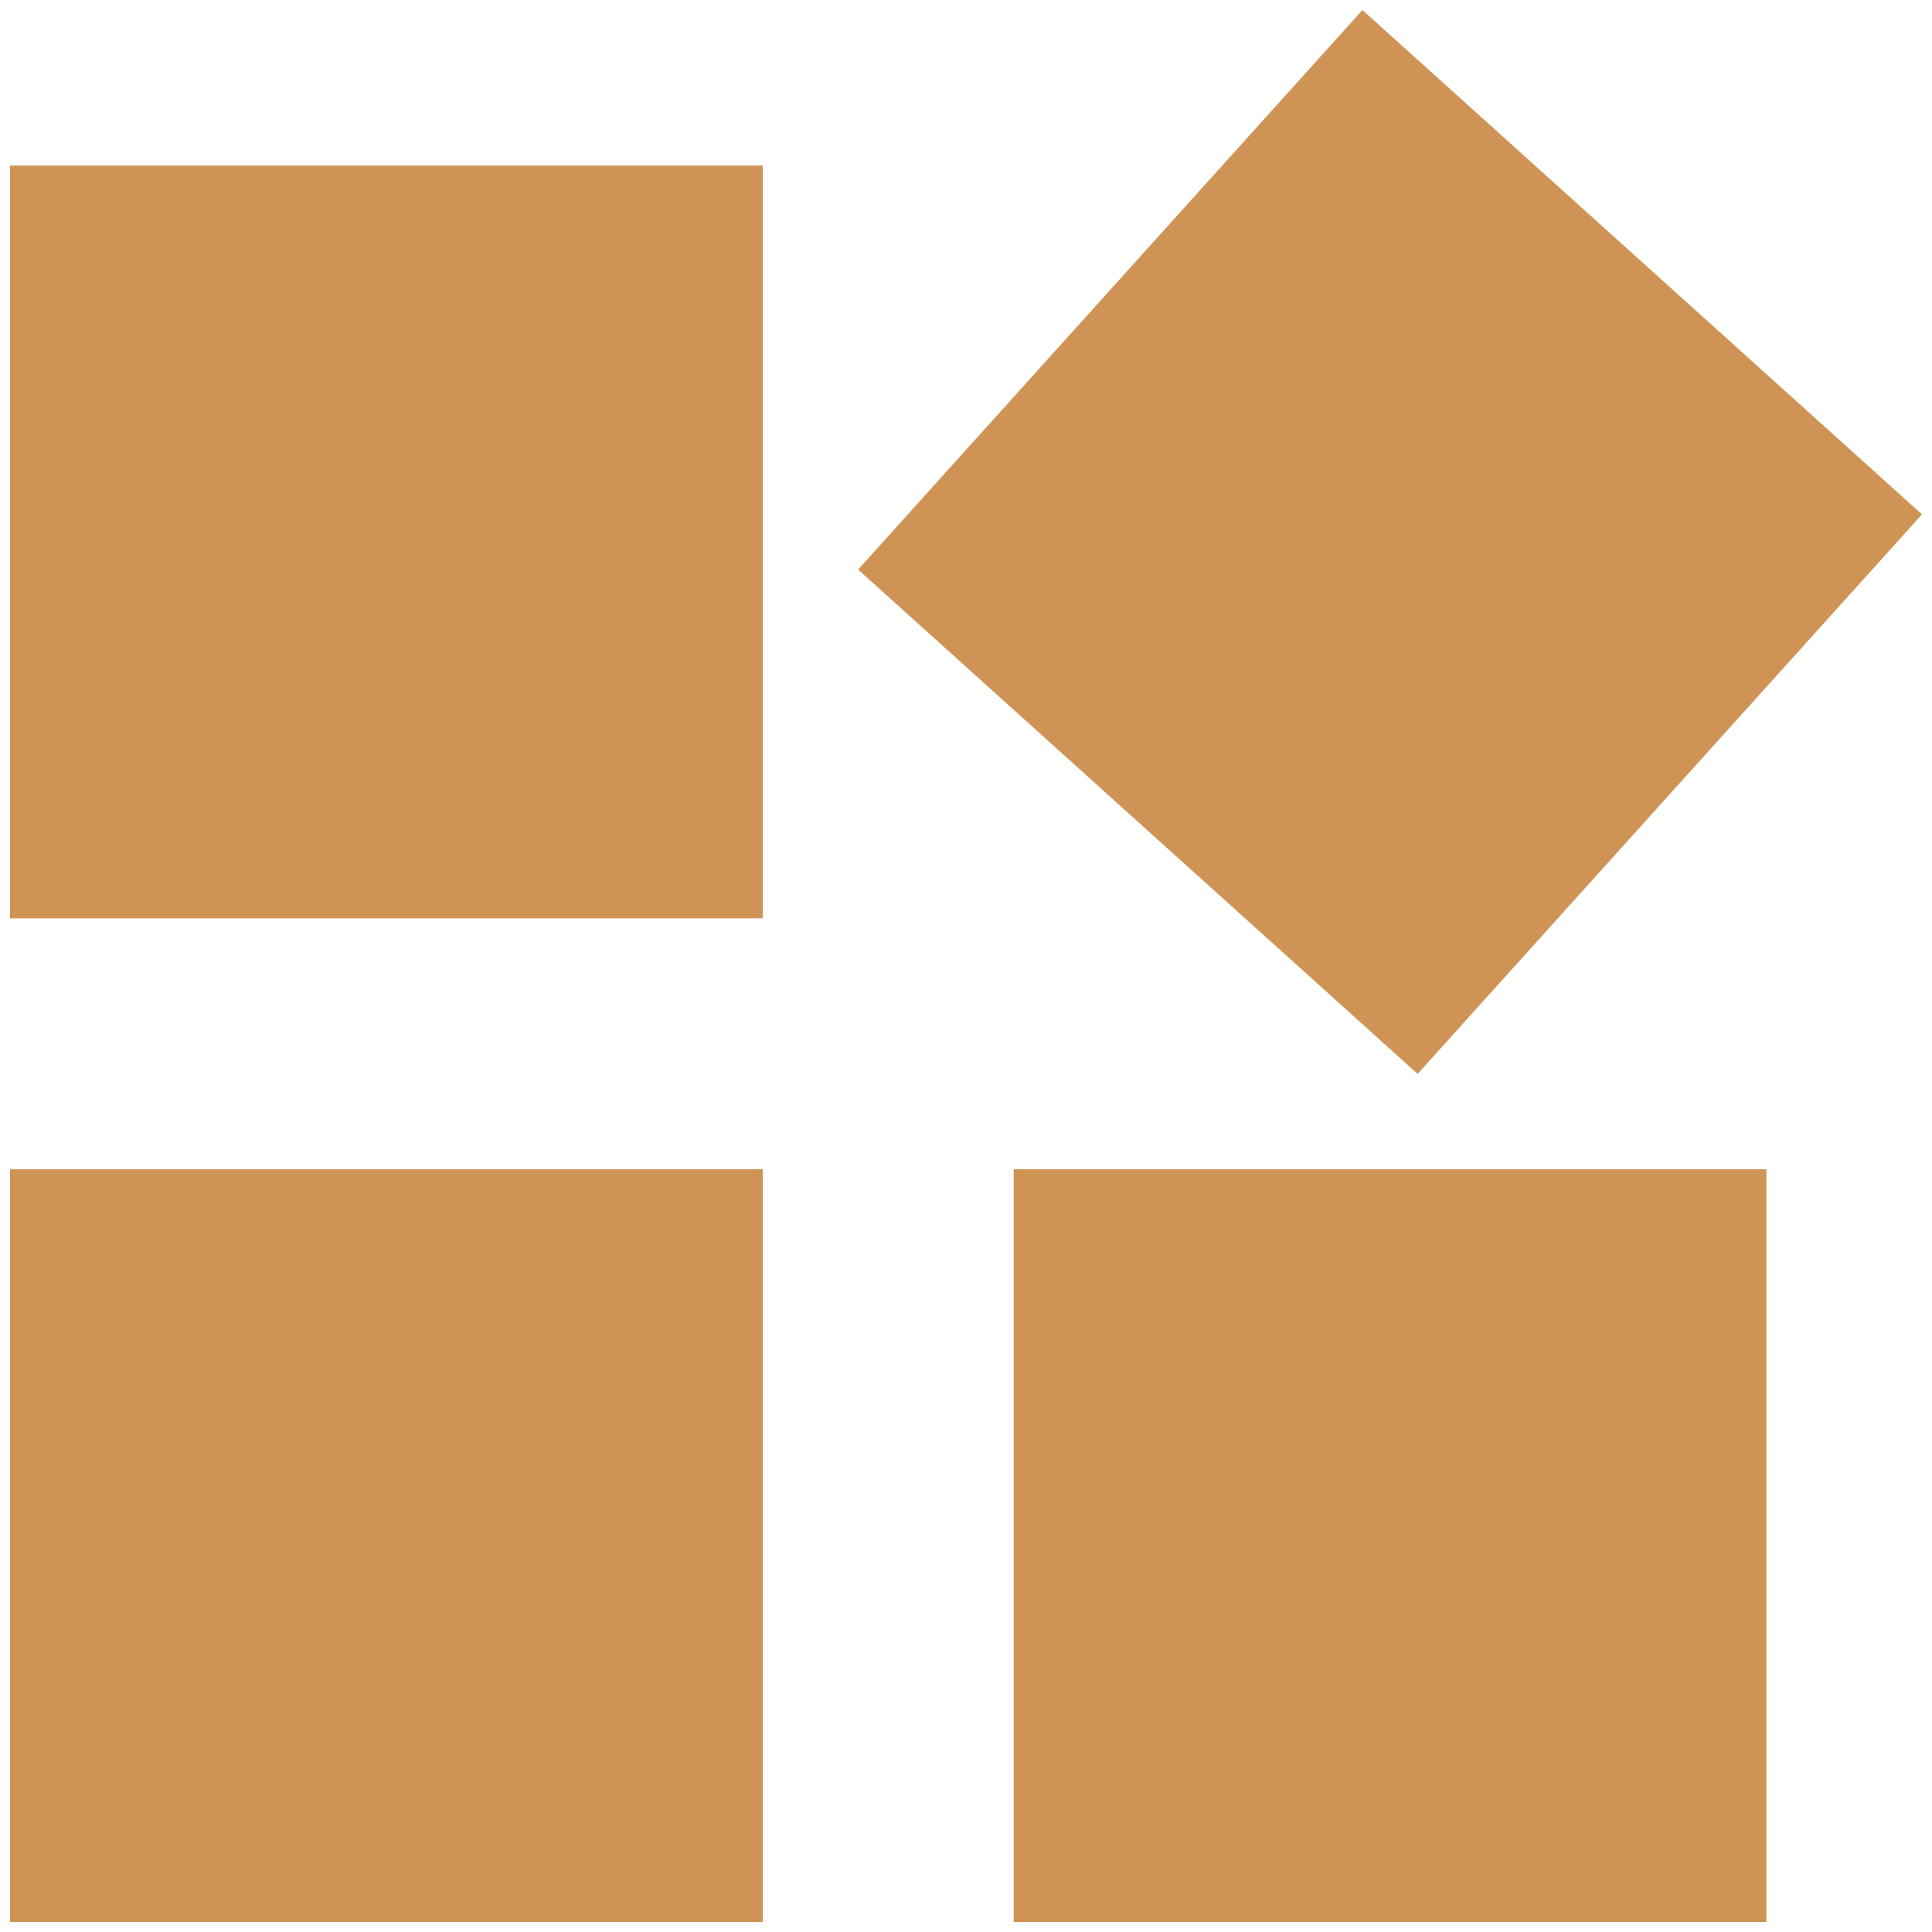 <?xml version="1.0" encoding="utf-8"?>
<!-- Generator: Adobe Illustrator 24.0.0, SVG Export Plug-In . SVG Version: 6.00 Build 0)  -->
<svg version="1.1" id="Layer_1" xmlns="http://www.w3.org/2000/svg" xmlns:xlink="http://www.w3.org/1999/xlink" x="0px" y="0px"
	 viewBox="0 0 77 77" style="enable-background:new 0 0 77 77;" xml:space="preserve">
<style type="text/css">
	.st0{fill:#CF9455;}
</style>
<g>
	<path class="st0" d="M0.4,6.6h30v30h-30C0.4,36.6,0.4,6.6,0.4,6.6z"/>
	<path class="st0" d="M0.4,46.6h30v30h-30C0.4,76.6,0.4,46.6,0.4,46.6z"/>
	<path class="st0" d="M34.2,22.7L54.3,0.4l22.3,20.1L56.5,42.8L34.2,22.7z"/>
	<path class="st0" d="M40.4,46.6h30v30h-30V46.6z"/>
</g>
</svg>
